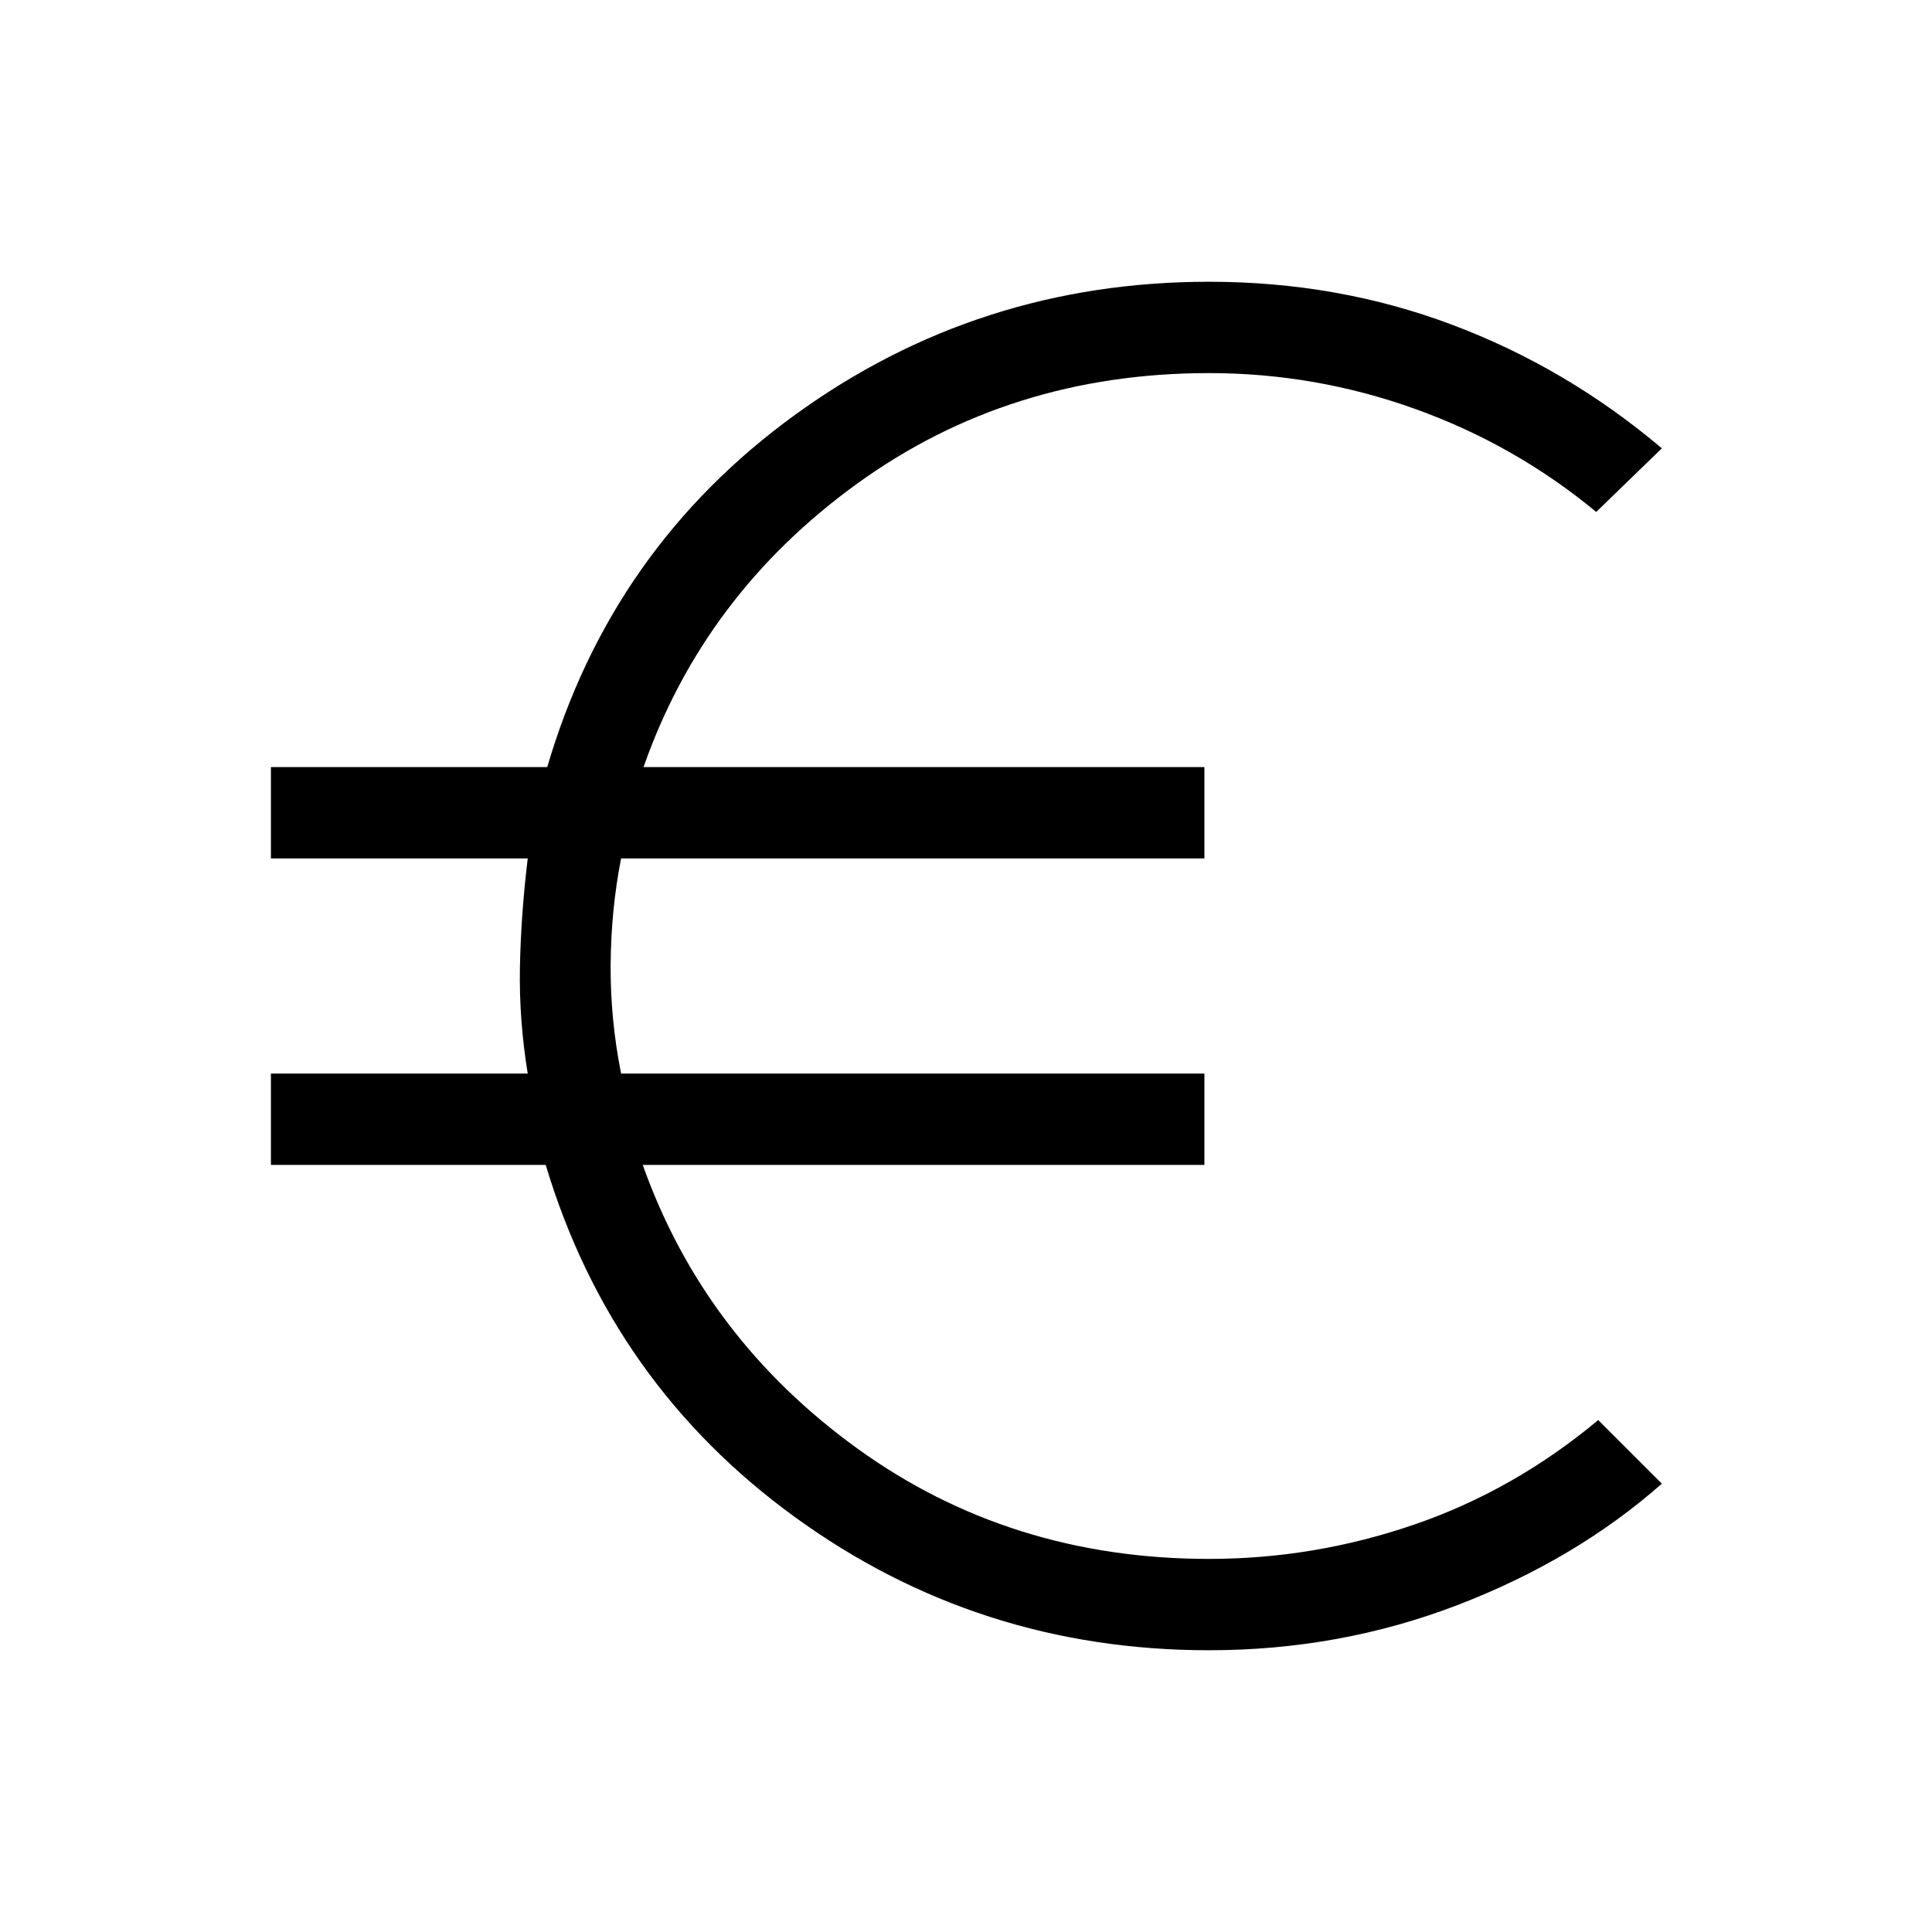 <svg xmlns="http://www.w3.org/2000/svg" height="48px" viewBox="0 -960 960 960" width="48px" fill="#000000"><path d="M600.77-140Q486.15-140 395-206.16q-91.15-66.15-123.84-174.99H134.62v-45.39h127.61q-4.38-26.84-3.88-52.88.5-26.04 3.88-54.04H134.62v-45.39h137.3Q303.85-687.69 395-753.84 486.15-820 600.77-820q64 0 120.84 21.39 56.85 21.38 104.16 61.38l-32.62 31.61q-40.23-33.3-89.88-51.15-49.65-17.84-102.5-17.84-99 0-174.96 55-75.96 55-106.04 140.76h278.69v45.39H308.62q-5 25.46-5.2 52.69-.19 27.23 5.2 54.23h289.84v45.39H319.38q30.47 85.76 106.43 140.76 75.96 55 174.96 55 52.23 0 101.88-17.03 49.66-17.04 91.5-51.96l31.62 31.61Q782.92-185 724.35-162.5 665.77-140 600.77-140Z"/></svg>